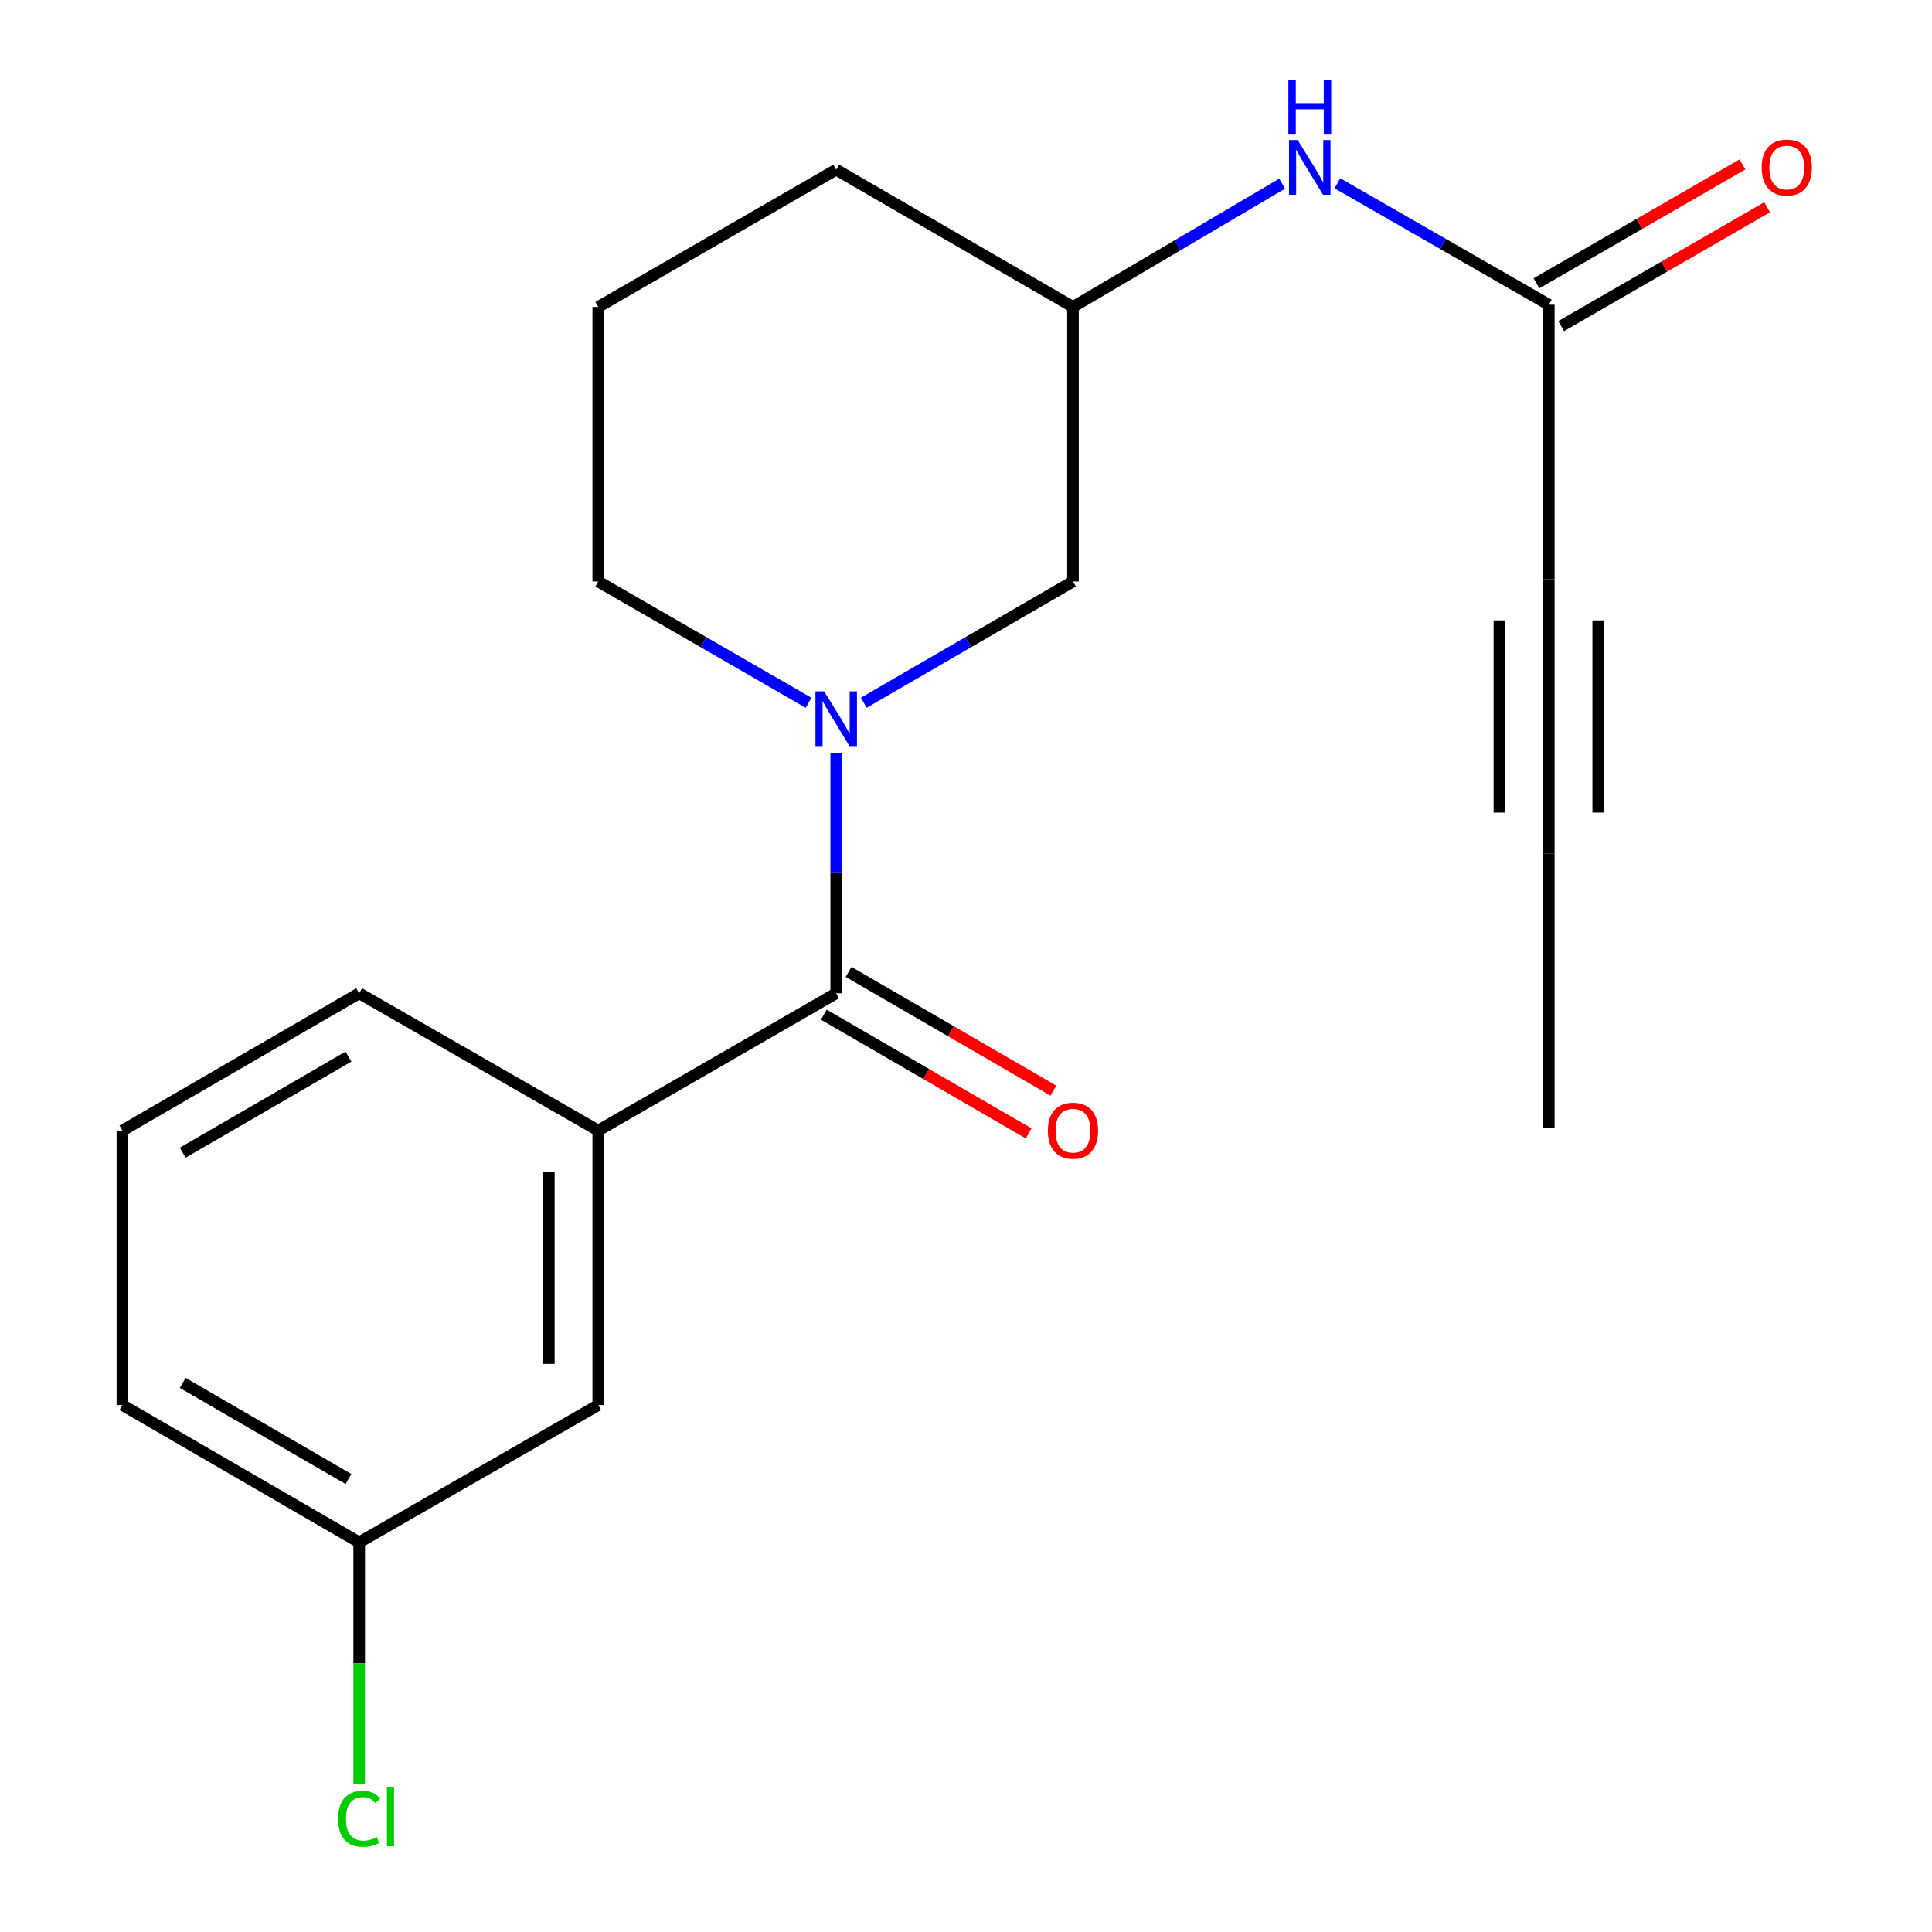 <?xml version='1.0' encoding='iso-8859-1'?>
<svg version='1.1' baseProfile='full'
              xmlns='http://www.w3.org/2000/svg'
                      xmlns:rdkit='http://www.rdkit.org/xml'
                      xmlns:xlink='http://www.w3.org/1999/xlink'
                  xml:space='preserve'
width='1000px' height='1000px' viewBox='0 0 1000 1000'>
<!-- END OF HEADER -->
<rect style='opacity:1.0;fill:#FFFFFF;stroke:none' width='1000' height='1000' x='0' y='0'> </rect>
<path class='bond-0' d='M 432.817,389.723 L 432.817,451.918' style='fill:none;fill-rule:evenodd;stroke:#0000FF;stroke-width:6px;stroke-linecap:butt;stroke-linejoin:miter;stroke-opacity:1' />
<path class='bond-0' d='M 432.817,451.918 L 432.817,514.113' style='fill:none;fill-rule:evenodd;stroke:#000000;stroke-width:6px;stroke-linecap:butt;stroke-linejoin:miter;stroke-opacity:1' />
<path class='bond-5' d='M 447.099,363.732 L 501.233,332.353' style='fill:none;fill-rule:evenodd;stroke:#0000FF;stroke-width:6px;stroke-linecap:butt;stroke-linejoin:miter;stroke-opacity:1' />
<path class='bond-5' d='M 501.233,332.353 L 555.367,300.973' style='fill:none;fill-rule:evenodd;stroke:#000000;stroke-width:6px;stroke-linecap:butt;stroke-linejoin:miter;stroke-opacity:1' />
<path class='bond-11' d='M 418.523,363.765 L 364.09,332.369' style='fill:none;fill-rule:evenodd;stroke:#0000FF;stroke-width:6px;stroke-linecap:butt;stroke-linejoin:miter;stroke-opacity:1' />
<path class='bond-11' d='M 364.09,332.369 L 309.657,300.973' style='fill:none;fill-rule:evenodd;stroke:#000000;stroke-width:6px;stroke-linecap:butt;stroke-linejoin:miter;stroke-opacity:1' />
<path class='bond-1' d='M 432.817,514.113 L 309.657,585.164' style='fill:none;fill-rule:evenodd;stroke:#000000;stroke-width:6px;stroke-linecap:butt;stroke-linejoin:miter;stroke-opacity:1' />
<path class='bond-7' d='M 426.403,525.177 L 479.407,555.908' style='fill:none;fill-rule:evenodd;stroke:#000000;stroke-width:6px;stroke-linecap:butt;stroke-linejoin:miter;stroke-opacity:1' />
<path class='bond-7' d='M 479.407,555.908 L 532.41,586.638' style='fill:none;fill-rule:evenodd;stroke:#FF0000;stroke-width:6px;stroke-linecap:butt;stroke-linejoin:miter;stroke-opacity:1' />
<path class='bond-7' d='M 439.232,503.049 L 492.236,533.779' style='fill:none;fill-rule:evenodd;stroke:#000000;stroke-width:6px;stroke-linecap:butt;stroke-linejoin:miter;stroke-opacity:1' />
<path class='bond-7' d='M 492.236,533.779 L 545.24,564.51' style='fill:none;fill-rule:evenodd;stroke:#FF0000;stroke-width:6px;stroke-linecap:butt;stroke-linejoin:miter;stroke-opacity:1' />
<path class='bond-8' d='M 309.657,585.164 L 309.657,727.253' style='fill:none;fill-rule:evenodd;stroke:#000000;stroke-width:6px;stroke-linecap:butt;stroke-linejoin:miter;stroke-opacity:1' />
<path class='bond-8' d='M 284.079,606.477 L 284.079,705.939' style='fill:none;fill-rule:evenodd;stroke:#000000;stroke-width:6px;stroke-linecap:butt;stroke-linejoin:miter;stroke-opacity:1' />
<path class='bond-14' d='M 309.657,585.164 L 185.914,514.113' style='fill:none;fill-rule:evenodd;stroke:#000000;stroke-width:6px;stroke-linecap:butt;stroke-linejoin:miter;stroke-opacity:1' />
<path class='bond-2' d='M 801.659,299.794 L 801.659,157.72' style='fill:none;fill-rule:evenodd;stroke:#000000;stroke-width:6px;stroke-linecap:butt;stroke-linejoin:miter;stroke-opacity:1' />
<path class='bond-4' d='M 801.659,299.794 L 801.659,441.896' style='fill:none;fill-rule:evenodd;stroke:#000000;stroke-width:6px;stroke-linecap:butt;stroke-linejoin:miter;stroke-opacity:1' />
<path class='bond-4' d='M 776.08,321.109 L 776.08,420.581' style='fill:none;fill-rule:evenodd;stroke:#000000;stroke-width:6px;stroke-linecap:butt;stroke-linejoin:miter;stroke-opacity:1' />
<path class='bond-4' d='M 827.237,321.109 L 827.237,420.581' style='fill:none;fill-rule:evenodd;stroke:#000000;stroke-width:6px;stroke-linecap:butt;stroke-linejoin:miter;stroke-opacity:1' />
<path class='bond-3' d='M 801.659,157.72 L 746.948,126.289' style='fill:none;fill-rule:evenodd;stroke:#000000;stroke-width:6px;stroke-linecap:butt;stroke-linejoin:miter;stroke-opacity:1' />
<path class='bond-3' d='M 746.948,126.289 L 692.237,94.859' style='fill:none;fill-rule:evenodd;stroke:#0000FF;stroke-width:6px;stroke-linecap:butt;stroke-linejoin:miter;stroke-opacity:1' />
<path class='bond-9' d='M 808.051,168.797 L 861.361,138.034' style='fill:none;fill-rule:evenodd;stroke:#000000;stroke-width:6px;stroke-linecap:butt;stroke-linejoin:miter;stroke-opacity:1' />
<path class='bond-9' d='M 861.361,138.034 L 914.67,107.27' style='fill:none;fill-rule:evenodd;stroke:#FF0000;stroke-width:6px;stroke-linecap:butt;stroke-linejoin:miter;stroke-opacity:1' />
<path class='bond-9' d='M 795.267,146.642 L 848.576,115.879' style='fill:none;fill-rule:evenodd;stroke:#000000;stroke-width:6px;stroke-linecap:butt;stroke-linejoin:miter;stroke-opacity:1' />
<path class='bond-9' d='M 848.576,115.879 L 901.886,85.116' style='fill:none;fill-rule:evenodd;stroke:#FF0000;stroke-width:6px;stroke-linecap:butt;stroke-linejoin:miter;stroke-opacity:1' />
<path class='bond-15' d='M 801.659,441.896 L 801.659,583.985' style='fill:none;fill-rule:evenodd;stroke:#000000;stroke-width:6px;stroke-linecap:butt;stroke-linejoin:miter;stroke-opacity:1' />
<path class='bond-10' d='M 555.367,300.973 L 555.367,158.871' style='fill:none;fill-rule:evenodd;stroke:#000000;stroke-width:6px;stroke-linecap:butt;stroke-linejoin:miter;stroke-opacity:1' />
<path class='bond-6' d='M 663.634,95.065 L 609.5,126.968' style='fill:none;fill-rule:evenodd;stroke:#0000FF;stroke-width:6px;stroke-linecap:butt;stroke-linejoin:miter;stroke-opacity:1' />
<path class='bond-6' d='M 609.5,126.968 L 555.367,158.871' style='fill:none;fill-rule:evenodd;stroke:#000000;stroke-width:6px;stroke-linecap:butt;stroke-linejoin:miter;stroke-opacity:1' />
<path class='bond-12' d='M 309.657,727.253 L 185.914,798.318' style='fill:none;fill-rule:evenodd;stroke:#000000;stroke-width:6px;stroke-linecap:butt;stroke-linejoin:miter;stroke-opacity:1' />
<path class='bond-20' d='M 555.367,158.871 L 432.817,87.819' style='fill:none;fill-rule:evenodd;stroke:#000000;stroke-width:6px;stroke-linecap:butt;stroke-linejoin:miter;stroke-opacity:1' />
<path class='bond-16' d='M 309.657,300.973 L 309.657,158.871' style='fill:none;fill-rule:evenodd;stroke:#000000;stroke-width:6px;stroke-linecap:butt;stroke-linejoin:miter;stroke-opacity:1' />
<path class='bond-13' d='M 185.914,798.318 L 185.914,860.863' style='fill:none;fill-rule:evenodd;stroke:#000000;stroke-width:6px;stroke-linecap:butt;stroke-linejoin:miter;stroke-opacity:1' />
<path class='bond-13' d='M 185.914,860.863 L 185.914,923.408' style='fill:none;fill-rule:evenodd;stroke:#00CC00;stroke-width:6px;stroke-linecap:butt;stroke-linejoin:miter;stroke-opacity:1' />
<path class='bond-21' d='M 185.914,798.318 L 63.35,727.253' style='fill:none;fill-rule:evenodd;stroke:#000000;stroke-width:6px;stroke-linecap:butt;stroke-linejoin:miter;stroke-opacity:1' />
<path class='bond-21' d='M 180.36,765.53 L 94.565,715.785' style='fill:none;fill-rule:evenodd;stroke:#000000;stroke-width:6px;stroke-linecap:butt;stroke-linejoin:miter;stroke-opacity:1' />
<path class='bond-17' d='M 185.914,514.113 L 63.35,585.164' style='fill:none;fill-rule:evenodd;stroke:#000000;stroke-width:6px;stroke-linecap:butt;stroke-linejoin:miter;stroke-opacity:1' />
<path class='bond-17' d='M 180.358,546.9 L 94.563,596.635' style='fill:none;fill-rule:evenodd;stroke:#000000;stroke-width:6px;stroke-linecap:butt;stroke-linejoin:miter;stroke-opacity:1' />
<path class='bond-18' d='M 309.657,158.871 L 432.817,87.819' style='fill:none;fill-rule:evenodd;stroke:#000000;stroke-width:6px;stroke-linecap:butt;stroke-linejoin:miter;stroke-opacity:1' />
<path class='bond-19' d='M 63.35,585.164 L 63.35,727.253' style='fill:none;fill-rule:evenodd;stroke:#000000;stroke-width:6px;stroke-linecap:butt;stroke-linejoin:miter;stroke-opacity:1' />
<path  class='atom-0' d='M 426.557 357.85
L 435.837 372.85
Q 436.757 374.33, 438.237 377.01
Q 439.717 379.69, 439.797 379.85
L 439.797 357.85
L 443.557 357.85
L 443.557 386.17
L 439.677 386.17
L 429.717 369.77
Q 428.557 367.85, 427.317 365.65
Q 426.117 363.45, 425.757 362.77
L 425.757 386.17
L 422.077 386.17
L 422.077 357.85
L 426.557 357.85
' fill='#0000FF'/>
<path  class='atom-7' d='M 671.67 72.48
L 680.95 87.48
Q 681.87 88.96, 683.35 91.64
Q 684.83 94.32, 684.91 94.48
L 684.91 72.48
L 688.67 72.48
L 688.67 100.8
L 684.79 100.8
L 674.83 84.4
Q 673.67 82.48, 672.43 80.28
Q 671.23 78.08, 670.87 77.4
L 670.87 100.8
L 667.19 100.8
L 667.19 72.48
L 671.67 72.48
' fill='#0000FF'/>
<path  class='atom-7' d='M 666.85 41.328
L 670.69 41.328
L 670.69 53.368
L 685.17 53.368
L 685.17 41.328
L 689.01 41.328
L 689.01 69.648
L 685.17 69.648
L 685.17 56.568
L 670.69 56.568
L 670.69 69.648
L 666.85 69.648
L 666.85 41.328
' fill='#0000FF'/>
<path  class='atom-8' d='M 542.367 585.244
Q 542.367 578.444, 545.727 574.644
Q 549.087 570.844, 555.367 570.844
Q 561.647 570.844, 565.007 574.644
Q 568.367 578.444, 568.367 585.244
Q 568.367 592.124, 564.967 596.044
Q 561.567 599.924, 555.367 599.924
Q 549.127 599.924, 545.727 596.044
Q 542.367 592.164, 542.367 585.244
M 555.367 596.724
Q 559.687 596.724, 562.007 593.844
Q 564.367 590.924, 564.367 585.244
Q 564.367 579.684, 562.007 576.884
Q 559.687 574.044, 555.367 574.044
Q 551.047 574.044, 548.687 576.844
Q 546.367 579.644, 546.367 585.244
Q 546.367 590.964, 548.687 593.844
Q 551.047 596.724, 555.367 596.724
' fill='#FF0000'/>
<path  class='atom-10' d='M 911.833 86.72
Q 911.833 79.92, 915.193 76.12
Q 918.553 72.32, 924.833 72.32
Q 931.113 72.32, 934.473 76.12
Q 937.833 79.92, 937.833 86.72
Q 937.833 93.6, 934.433 97.52
Q 931.033 101.4, 924.833 101.4
Q 918.593 101.4, 915.193 97.52
Q 911.833 93.64, 911.833 86.72
M 924.833 98.2
Q 929.153 98.2, 931.473 95.32
Q 933.833 92.4, 933.833 86.72
Q 933.833 81.16, 931.473 78.36
Q 929.153 75.52, 924.833 75.52
Q 920.513 75.52, 918.153 78.32
Q 915.833 81.12, 915.833 86.72
Q 915.833 92.44, 918.153 95.32
Q 920.513 98.2, 924.833 98.2
' fill='#FF0000'/>
<path  class='atom-14' d='M 174.994 941.401
Q 174.994 934.361, 178.274 930.681
Q 181.594 926.961, 187.874 926.961
Q 193.714 926.961, 196.834 931.081
L 194.194 933.241
Q 191.914 930.241, 187.874 930.241
Q 183.594 930.241, 181.314 933.121
Q 179.074 935.961, 179.074 941.401
Q 179.074 947.001, 181.394 949.881
Q 183.754 952.761, 188.314 952.761
Q 191.434 952.761, 195.074 950.881
L 196.194 953.881
Q 194.714 954.841, 192.474 955.401
Q 190.234 955.961, 187.754 955.961
Q 181.594 955.961, 178.274 952.201
Q 174.994 948.441, 174.994 941.401
' fill='#00CC00'/>
<path  class='atom-14' d='M 200.274 925.241
L 203.954 925.241
L 203.954 955.601
L 200.274 955.601
L 200.274 925.241
' fill='#00CC00'/>
</svg>
